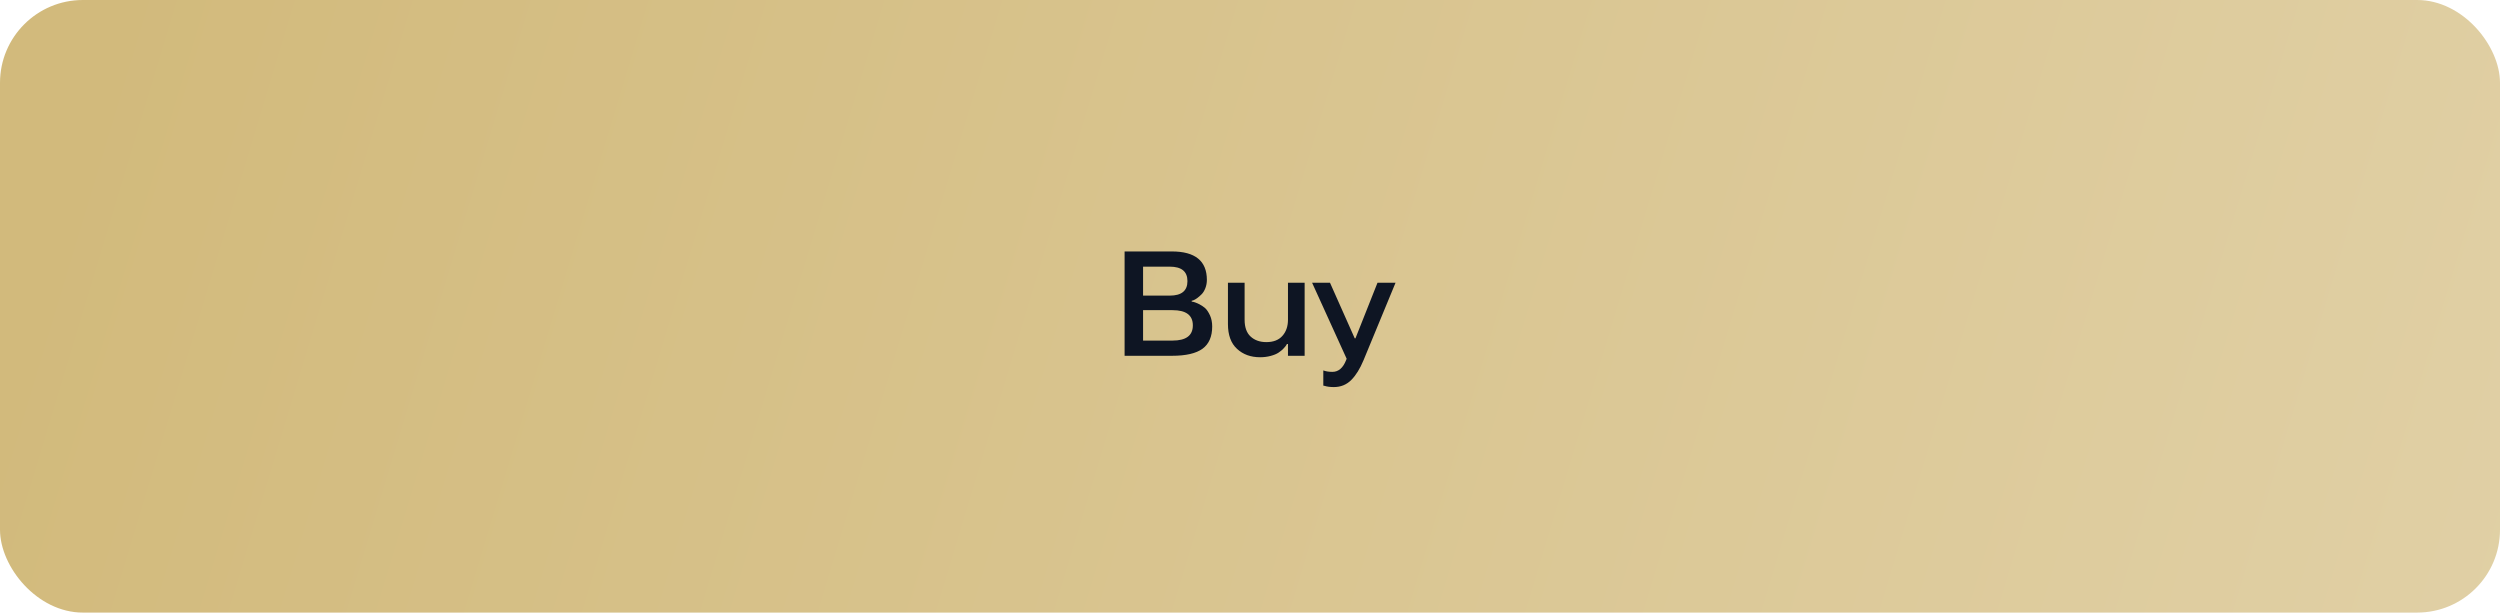 <?xml version="1.0" encoding="UTF-8"?> <svg xmlns="http://www.w3.org/2000/svg" width="302" height="74" viewBox="0 0 302 74" fill="none"> <rect width="302" height="74" rx="10.01" fill="url(#paint0_linear_797_339)"></rect> <path d="M146.433 39.437C146.433 40.662 146.043 41.558 145.264 42.127C144.484 42.695 143.26 42.979 141.59 42.979H135.851V30.375H141.555C144.373 30.375 145.785 31.518 145.791 33.803C145.791 34.161 145.729 34.498 145.606 34.814C145.483 35.13 145.328 35.379 145.141 35.561C144.777 35.924 144.446 36.165 144.147 36.282L143.954 36.334V36.431C144.019 36.437 144.109 36.455 144.227 36.484C144.326 36.507 144.522 36.586 144.815 36.721C145.085 36.85 145.337 37.014 145.571 37.213C145.776 37.395 145.976 37.691 146.169 38.101C146.345 38.494 146.433 38.939 146.433 39.437ZM138.083 41.142H141.651C143.28 41.142 144.095 40.53 144.095 39.305C144.095 38.081 143.28 37.468 141.651 37.468H138.083V41.142ZM138.083 35.71H141.309C142.732 35.71 143.444 35.127 143.444 33.961C143.444 32.795 142.732 32.212 141.309 32.212H138.083V35.71ZM148.336 34.155H150.349V38.62C150.349 39.528 150.589 40.205 151.069 40.65C151.556 41.101 152.191 41.327 152.977 41.327C153.82 41.327 154.465 41.078 154.91 40.58C155.361 40.076 155.587 39.422 155.587 38.62V34.155H157.6V42.979H155.587V41.555H155.464C155.394 41.708 155.253 41.892 155.042 42.109C154.89 42.273 154.69 42.437 154.444 42.601C154.204 42.759 153.885 42.891 153.486 42.997C153.088 43.102 152.666 43.155 152.221 43.155C151.09 43.155 150.161 42.818 149.435 42.144C148.702 41.476 148.336 40.477 148.336 39.147V34.155ZM158.501 34.155H160.663L163.651 40.87H163.739L166.402 34.155H168.582L164.715 43.515C164.287 44.546 163.792 45.343 163.23 45.906C162.661 46.474 161.961 46.758 161.129 46.758C160.689 46.758 160.323 46.711 160.03 46.618L159.855 46.583V44.746C160.159 44.863 160.525 44.921 160.953 44.921C161.686 44.921 162.236 44.453 162.606 43.515L162.676 43.339L158.501 34.155Z" fill="#0E1523"></path> <defs> <linearGradient id="paint0_linear_797_339" x1="19.227" y1="-16.446" x2="332.547" y2="78.113" gradientUnits="userSpaceOnUse"> <stop stop-color="#D2BA7C"></stop> <stop offset="1" stop-color="#E2D2A9"></stop> </linearGradient> </defs> </svg> 
